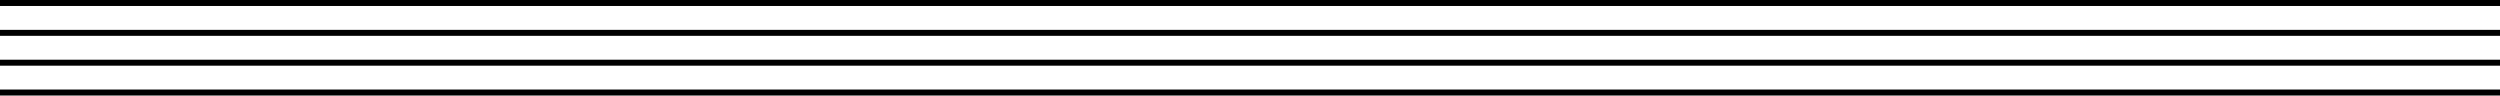 <svg xmlns="http://www.w3.org/2000/svg" width="837.35" height="32" viewBox="0 0 837.35 32"><g id="Group_25" data-name="Group 25" transform="translate(0 -1020)"><path id="Middel_1" data-name="Middel 1" d="M0,2H837.35V0H0Z" transform="translate(0 1020)" opacity="0.997"></path><path id="Middel_1-2" data-name="Middel 1" d="M0,2H837.35V0H0Z" transform="translate(0 1030)" opacity="0.997"></path><path id="Middel_1-3" data-name="Middel 1" d="M0,2H837.35V0H0Z" transform="translate(0 1040)" opacity="0.997"></path><path id="Middel_1-4" data-name="Middel 1" d="M0,2H837.35V0H0Z" transform="translate(0 1050)" opacity="0.997"></path></g></svg>